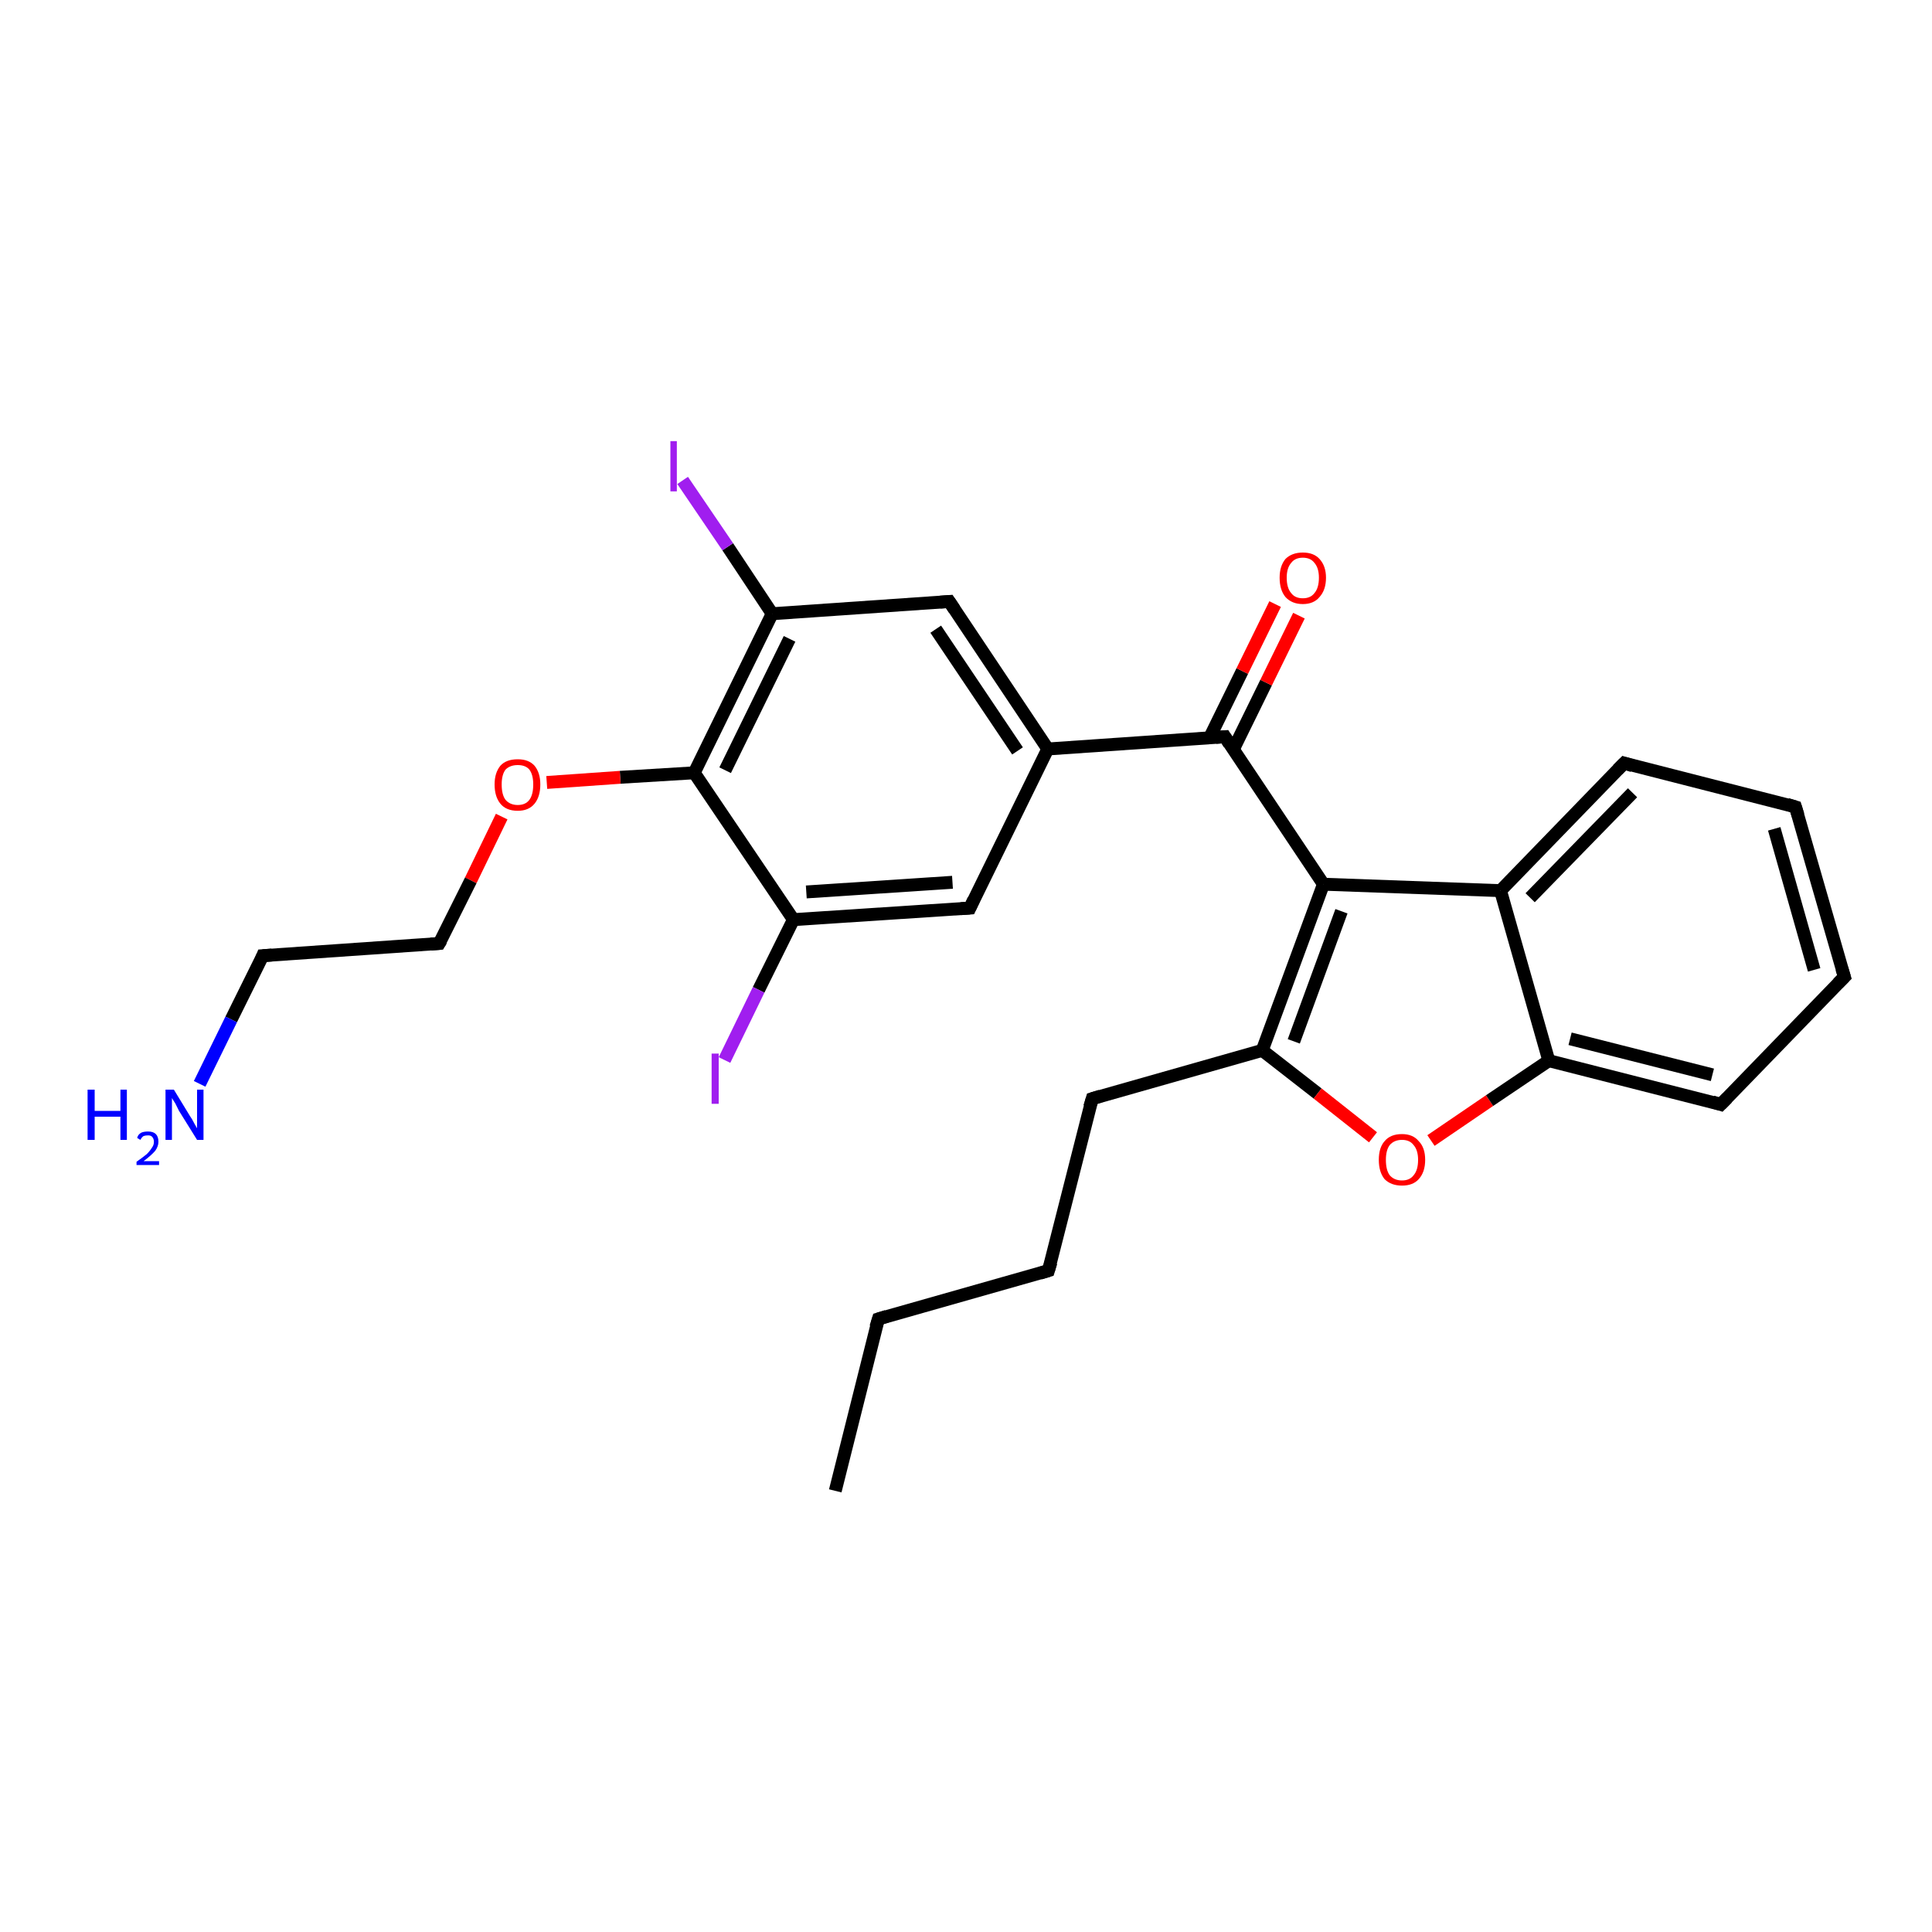 <?xml version='1.0' encoding='iso-8859-1'?>
<svg version='1.1' baseProfile='full'
              xmlns='http://www.w3.org/2000/svg'
                      xmlns:rdkit='http://www.rdkit.org/xml'
                      xmlns:xlink='http://www.w3.org/1999/xlink'
                  xml:space='preserve'
width='300px' height='300px' viewBox='0 0 300 300'>
<!-- END OF HEADER -->
<rect style='opacity:1.0;fill:#FFFFFF;stroke:none' width='300.0' height='300.0' x='0.0' y='0.0'> </rect>
<path class='bond-0 atom-0 atom-1' d='M 129.7,231.5 L 136.4,204.8' style='fill:none;fill-rule:evenodd;stroke:#000000;stroke-width:2.0px;stroke-linecap:butt;stroke-linejoin:miter;stroke-opacity:1' />
<path class='bond-1 atom-1 atom-2' d='M 136.4,204.8 L 162.8,197.3' style='fill:none;fill-rule:evenodd;stroke:#000000;stroke-width:2.0px;stroke-linecap:butt;stroke-linejoin:miter;stroke-opacity:1' />
<path class='bond-2 atom-2 atom-3' d='M 162.8,197.3 L 169.6,170.6' style='fill:none;fill-rule:evenodd;stroke:#000000;stroke-width:2.0px;stroke-linecap:butt;stroke-linejoin:miter;stroke-opacity:1' />
<path class='bond-3 atom-3 atom-4' d='M 169.6,170.6 L 196.0,163.1' style='fill:none;fill-rule:evenodd;stroke:#000000;stroke-width:2.0px;stroke-linecap:butt;stroke-linejoin:miter;stroke-opacity:1' />
<path class='bond-4 atom-4 atom-5' d='M 196.0,163.1 L 204.6,169.8' style='fill:none;fill-rule:evenodd;stroke:#000000;stroke-width:2.0px;stroke-linecap:butt;stroke-linejoin:miter;stroke-opacity:1' />
<path class='bond-4 atom-4 atom-5' d='M 204.6,169.8 L 213.2,176.6' style='fill:none;fill-rule:evenodd;stroke:#FF0000;stroke-width:2.0px;stroke-linecap:butt;stroke-linejoin:miter;stroke-opacity:1' />
<path class='bond-5 atom-5 atom-6' d='M 222.2,177.1 L 231.3,170.9' style='fill:none;fill-rule:evenodd;stroke:#FF0000;stroke-width:2.0px;stroke-linecap:butt;stroke-linejoin:miter;stroke-opacity:1' />
<path class='bond-5 atom-5 atom-6' d='M 231.3,170.9 L 240.5,164.7' style='fill:none;fill-rule:evenodd;stroke:#000000;stroke-width:2.0px;stroke-linecap:butt;stroke-linejoin:miter;stroke-opacity:1' />
<path class='bond-6 atom-6 atom-7' d='M 240.5,164.7 L 267.2,171.5' style='fill:none;fill-rule:evenodd;stroke:#000000;stroke-width:2.0px;stroke-linecap:butt;stroke-linejoin:miter;stroke-opacity:1' />
<path class='bond-6 atom-6 atom-7' d='M 243.8,161.3 L 265.9,166.9' style='fill:none;fill-rule:evenodd;stroke:#000000;stroke-width:2.0px;stroke-linecap:butt;stroke-linejoin:miter;stroke-opacity:1' />
<path class='bond-7 atom-7 atom-8' d='M 267.2,171.5 L 286.4,151.7' style='fill:none;fill-rule:evenodd;stroke:#000000;stroke-width:2.0px;stroke-linecap:butt;stroke-linejoin:miter;stroke-opacity:1' />
<path class='bond-8 atom-8 atom-9' d='M 286.4,151.7 L 278.8,125.3' style='fill:none;fill-rule:evenodd;stroke:#000000;stroke-width:2.0px;stroke-linecap:butt;stroke-linejoin:miter;stroke-opacity:1' />
<path class='bond-8 atom-8 atom-9' d='M 281.7,150.6 L 275.5,128.7' style='fill:none;fill-rule:evenodd;stroke:#000000;stroke-width:2.0px;stroke-linecap:butt;stroke-linejoin:miter;stroke-opacity:1' />
<path class='bond-9 atom-9 atom-10' d='M 278.8,125.3 L 252.2,118.5' style='fill:none;fill-rule:evenodd;stroke:#000000;stroke-width:2.0px;stroke-linecap:butt;stroke-linejoin:miter;stroke-opacity:1' />
<path class='bond-10 atom-10 atom-11' d='M 252.2,118.5 L 233.0,138.3' style='fill:none;fill-rule:evenodd;stroke:#000000;stroke-width:2.0px;stroke-linecap:butt;stroke-linejoin:miter;stroke-opacity:1' />
<path class='bond-10 atom-10 atom-11' d='M 253.5,123.1 L 237.6,139.4' style='fill:none;fill-rule:evenodd;stroke:#000000;stroke-width:2.0px;stroke-linecap:butt;stroke-linejoin:miter;stroke-opacity:1' />
<path class='bond-11 atom-11 atom-12' d='M 233.0,138.3 L 205.5,137.3' style='fill:none;fill-rule:evenodd;stroke:#000000;stroke-width:2.0px;stroke-linecap:butt;stroke-linejoin:miter;stroke-opacity:1' />
<path class='bond-12 atom-12 atom-13' d='M 205.5,137.3 L 190.2,114.4' style='fill:none;fill-rule:evenodd;stroke:#000000;stroke-width:2.0px;stroke-linecap:butt;stroke-linejoin:miter;stroke-opacity:1' />
<path class='bond-13 atom-13 atom-14' d='M 191.5,116.4 L 196.6,106.0' style='fill:none;fill-rule:evenodd;stroke:#000000;stroke-width:2.0px;stroke-linecap:butt;stroke-linejoin:miter;stroke-opacity:1' />
<path class='bond-13 atom-13 atom-14' d='M 196.6,106.0 L 201.7,95.6' style='fill:none;fill-rule:evenodd;stroke:#FF0000;stroke-width:2.0px;stroke-linecap:butt;stroke-linejoin:miter;stroke-opacity:1' />
<path class='bond-13 atom-13 atom-14' d='M 187.8,114.6 L 192.9,104.2' style='fill:none;fill-rule:evenodd;stroke:#000000;stroke-width:2.0px;stroke-linecap:butt;stroke-linejoin:miter;stroke-opacity:1' />
<path class='bond-13 atom-13 atom-14' d='M 192.9,104.2 L 198.0,93.8' style='fill:none;fill-rule:evenodd;stroke:#FF0000;stroke-width:2.0px;stroke-linecap:butt;stroke-linejoin:miter;stroke-opacity:1' />
<path class='bond-14 atom-13 atom-15' d='M 190.2,114.4 L 162.7,116.3' style='fill:none;fill-rule:evenodd;stroke:#000000;stroke-width:2.0px;stroke-linecap:butt;stroke-linejoin:miter;stroke-opacity:1' />
<path class='bond-15 atom-15 atom-16' d='M 162.7,116.3 L 147.4,93.4' style='fill:none;fill-rule:evenodd;stroke:#000000;stroke-width:2.0px;stroke-linecap:butt;stroke-linejoin:miter;stroke-opacity:1' />
<path class='bond-15 atom-15 atom-16' d='M 158.0,116.6 L 145.3,97.7' style='fill:none;fill-rule:evenodd;stroke:#000000;stroke-width:2.0px;stroke-linecap:butt;stroke-linejoin:miter;stroke-opacity:1' />
<path class='bond-16 atom-16 atom-17' d='M 147.4,93.4 L 119.9,95.3' style='fill:none;fill-rule:evenodd;stroke:#000000;stroke-width:2.0px;stroke-linecap:butt;stroke-linejoin:miter;stroke-opacity:1' />
<path class='bond-17 atom-17 atom-18' d='M 119.9,95.3 L 113.0,84.9' style='fill:none;fill-rule:evenodd;stroke:#000000;stroke-width:2.0px;stroke-linecap:butt;stroke-linejoin:miter;stroke-opacity:1' />
<path class='bond-17 atom-17 atom-18' d='M 113.0,84.9 L 106.0,74.6' style='fill:none;fill-rule:evenodd;stroke:#A01EEF;stroke-width:2.0px;stroke-linecap:butt;stroke-linejoin:miter;stroke-opacity:1' />
<path class='bond-18 atom-17 atom-19' d='M 119.9,95.3 L 107.8,120.0' style='fill:none;fill-rule:evenodd;stroke:#000000;stroke-width:2.0px;stroke-linecap:butt;stroke-linejoin:miter;stroke-opacity:1' />
<path class='bond-18 atom-17 atom-19' d='M 122.6,99.2 L 112.6,119.6' style='fill:none;fill-rule:evenodd;stroke:#000000;stroke-width:2.0px;stroke-linecap:butt;stroke-linejoin:miter;stroke-opacity:1' />
<path class='bond-19 atom-19 atom-20' d='M 107.8,120.0 L 96.3,120.7' style='fill:none;fill-rule:evenodd;stroke:#000000;stroke-width:2.0px;stroke-linecap:butt;stroke-linejoin:miter;stroke-opacity:1' />
<path class='bond-19 atom-19 atom-20' d='M 96.3,120.7 L 84.9,121.5' style='fill:none;fill-rule:evenodd;stroke:#FF0000;stroke-width:2.0px;stroke-linecap:butt;stroke-linejoin:miter;stroke-opacity:1' />
<path class='bond-20 atom-20 atom-21' d='M 77.9,126.8 L 73.1,136.7' style='fill:none;fill-rule:evenodd;stroke:#FF0000;stroke-width:2.0px;stroke-linecap:butt;stroke-linejoin:miter;stroke-opacity:1' />
<path class='bond-20 atom-20 atom-21' d='M 73.1,136.7 L 68.2,146.5' style='fill:none;fill-rule:evenodd;stroke:#000000;stroke-width:2.0px;stroke-linecap:butt;stroke-linejoin:miter;stroke-opacity:1' />
<path class='bond-21 atom-21 atom-22' d='M 68.2,146.5 L 40.8,148.4' style='fill:none;fill-rule:evenodd;stroke:#000000;stroke-width:2.0px;stroke-linecap:butt;stroke-linejoin:miter;stroke-opacity:1' />
<path class='bond-22 atom-22 atom-23' d='M 40.8,148.4 L 35.9,158.3' style='fill:none;fill-rule:evenodd;stroke:#000000;stroke-width:2.0px;stroke-linecap:butt;stroke-linejoin:miter;stroke-opacity:1' />
<path class='bond-22 atom-22 atom-23' d='M 35.9,158.3 L 31.0,168.3' style='fill:none;fill-rule:evenodd;stroke:#0000FF;stroke-width:2.0px;stroke-linecap:butt;stroke-linejoin:miter;stroke-opacity:1' />
<path class='bond-23 atom-19 atom-24' d='M 107.8,120.0 L 123.2,142.8' style='fill:none;fill-rule:evenodd;stroke:#000000;stroke-width:2.0px;stroke-linecap:butt;stroke-linejoin:miter;stroke-opacity:1' />
<path class='bond-24 atom-24 atom-25' d='M 123.2,142.8 L 117.8,153.7' style='fill:none;fill-rule:evenodd;stroke:#000000;stroke-width:2.0px;stroke-linecap:butt;stroke-linejoin:miter;stroke-opacity:1' />
<path class='bond-24 atom-24 atom-25' d='M 117.8,153.7 L 112.5,164.6' style='fill:none;fill-rule:evenodd;stroke:#A01EEF;stroke-width:2.0px;stroke-linecap:butt;stroke-linejoin:miter;stroke-opacity:1' />
<path class='bond-25 atom-24 atom-26' d='M 123.2,142.8 L 150.6,141.0' style='fill:none;fill-rule:evenodd;stroke:#000000;stroke-width:2.0px;stroke-linecap:butt;stroke-linejoin:miter;stroke-opacity:1' />
<path class='bond-25 atom-24 atom-26' d='M 125.2,138.5 L 147.9,137.0' style='fill:none;fill-rule:evenodd;stroke:#000000;stroke-width:2.0px;stroke-linecap:butt;stroke-linejoin:miter;stroke-opacity:1' />
<path class='bond-26 atom-12 atom-4' d='M 205.5,137.3 L 196.0,163.1' style='fill:none;fill-rule:evenodd;stroke:#000000;stroke-width:2.0px;stroke-linecap:butt;stroke-linejoin:miter;stroke-opacity:1' />
<path class='bond-26 atom-12 atom-4' d='M 208.3,141.5 L 200.9,161.7' style='fill:none;fill-rule:evenodd;stroke:#000000;stroke-width:2.0px;stroke-linecap:butt;stroke-linejoin:miter;stroke-opacity:1' />
<path class='bond-27 atom-26 atom-15' d='M 150.6,141.0 L 162.7,116.3' style='fill:none;fill-rule:evenodd;stroke:#000000;stroke-width:2.0px;stroke-linecap:butt;stroke-linejoin:miter;stroke-opacity:1' />
<path class='bond-28 atom-11 atom-6' d='M 233.0,138.3 L 240.5,164.7' style='fill:none;fill-rule:evenodd;stroke:#000000;stroke-width:2.0px;stroke-linecap:butt;stroke-linejoin:miter;stroke-opacity:1' />
<path d='M 136.0,206.1 L 136.4,204.8 L 137.7,204.4' style='fill:none;stroke:#000000;stroke-width:2.0px;stroke-linecap:butt;stroke-linejoin:miter;stroke-opacity:1;' />
<path d='M 161.5,197.7 L 162.8,197.3 L 163.2,196.0' style='fill:none;stroke:#000000;stroke-width:2.0px;stroke-linecap:butt;stroke-linejoin:miter;stroke-opacity:1;' />
<path d='M 169.2,171.9 L 169.6,170.6 L 170.9,170.2' style='fill:none;stroke:#000000;stroke-width:2.0px;stroke-linecap:butt;stroke-linejoin:miter;stroke-opacity:1;' />
<path d='M 265.9,171.1 L 267.2,171.5 L 268.2,170.5' style='fill:none;stroke:#000000;stroke-width:2.0px;stroke-linecap:butt;stroke-linejoin:miter;stroke-opacity:1;' />
<path d='M 285.4,152.7 L 286.4,151.7 L 286.0,150.4' style='fill:none;stroke:#000000;stroke-width:2.0px;stroke-linecap:butt;stroke-linejoin:miter;stroke-opacity:1;' />
<path d='M 279.2,126.6 L 278.8,125.3 L 277.5,124.9' style='fill:none;stroke:#000000;stroke-width:2.0px;stroke-linecap:butt;stroke-linejoin:miter;stroke-opacity:1;' />
<path d='M 253.5,118.9 L 252.2,118.5 L 251.2,119.5' style='fill:none;stroke:#000000;stroke-width:2.0px;stroke-linecap:butt;stroke-linejoin:miter;stroke-opacity:1;' />
<path d='M 190.9,115.5 L 190.2,114.4 L 188.8,114.5' style='fill:none;stroke:#000000;stroke-width:2.0px;stroke-linecap:butt;stroke-linejoin:miter;stroke-opacity:1;' />
<path d='M 148.2,94.6 L 147.4,93.4 L 146.0,93.5' style='fill:none;stroke:#000000;stroke-width:2.0px;stroke-linecap:butt;stroke-linejoin:miter;stroke-opacity:1;' />
<path d='M 68.5,146.0 L 68.2,146.5 L 66.9,146.6' style='fill:none;stroke:#000000;stroke-width:2.0px;stroke-linecap:butt;stroke-linejoin:miter;stroke-opacity:1;' />
<path d='M 42.2,148.3 L 40.8,148.4 L 40.6,148.9' style='fill:none;stroke:#000000;stroke-width:2.0px;stroke-linecap:butt;stroke-linejoin:miter;stroke-opacity:1;' />
<path d='M 149.2,141.1 L 150.6,141.0 L 151.2,139.7' style='fill:none;stroke:#000000;stroke-width:2.0px;stroke-linecap:butt;stroke-linejoin:miter;stroke-opacity:1;' />
<path class='atom-5' d='M 214.1 180.1
Q 214.1 178.2, 215.0 177.2
Q 215.9 176.1, 217.7 176.1
Q 219.4 176.1, 220.3 177.2
Q 221.3 178.2, 221.3 180.1
Q 221.3 182.0, 220.3 183.1
Q 219.4 184.1, 217.7 184.1
Q 216.0 184.1, 215.0 183.1
Q 214.1 182.0, 214.1 180.1
M 217.7 183.3
Q 218.9 183.3, 219.5 182.5
Q 220.2 181.7, 220.2 180.1
Q 220.2 178.6, 219.5 177.8
Q 218.9 177.0, 217.7 177.0
Q 216.5 177.0, 215.8 177.8
Q 215.2 178.6, 215.2 180.1
Q 215.2 181.7, 215.8 182.5
Q 216.5 183.3, 217.7 183.3
' fill='#FF0000'/>
<path class='atom-14' d='M 198.7 89.7
Q 198.7 87.9, 199.6 86.8
Q 200.6 85.8, 202.3 85.8
Q 204.0 85.8, 204.9 86.8
Q 205.9 87.9, 205.9 89.7
Q 205.9 91.6, 204.9 92.7
Q 204.0 93.8, 202.3 93.8
Q 200.6 93.8, 199.6 92.7
Q 198.7 91.6, 198.7 89.7
M 202.3 92.9
Q 203.5 92.9, 204.1 92.1
Q 204.8 91.3, 204.8 89.7
Q 204.8 88.2, 204.1 87.4
Q 203.5 86.6, 202.3 86.6
Q 201.1 86.6, 200.5 87.4
Q 199.8 88.2, 199.8 89.7
Q 199.8 91.3, 200.5 92.1
Q 201.1 92.9, 202.3 92.9
' fill='#FF0000'/>
<path class='atom-18' d='M 104.1 68.5
L 105.1 68.5
L 105.1 76.3
L 104.1 76.3
L 104.1 68.5
' fill='#A01EEF'/>
<path class='atom-20' d='M 76.8 121.8
Q 76.8 120.0, 77.7 118.9
Q 78.6 117.9, 80.4 117.9
Q 82.1 117.9, 83.0 118.9
Q 83.9 120.0, 83.9 121.8
Q 83.9 123.7, 83.0 124.8
Q 82.1 125.9, 80.4 125.9
Q 78.6 125.9, 77.7 124.8
Q 76.8 123.7, 76.8 121.8
M 80.4 125.0
Q 81.6 125.0, 82.2 124.2
Q 82.8 123.4, 82.8 121.8
Q 82.8 120.3, 82.2 119.5
Q 81.6 118.8, 80.4 118.8
Q 79.2 118.8, 78.5 119.5
Q 77.9 120.3, 77.9 121.8
Q 77.9 123.4, 78.5 124.2
Q 79.2 125.0, 80.4 125.0
' fill='#FF0000'/>
<path class='atom-23' d='M 13.6 169.2
L 14.7 169.2
L 14.7 172.5
L 18.7 172.5
L 18.7 169.2
L 19.7 169.2
L 19.7 177.0
L 18.7 177.0
L 18.7 173.4
L 14.7 173.4
L 14.7 177.0
L 13.6 177.0
L 13.6 169.2
' fill='#0000FF'/>
<path class='atom-23' d='M 21.3 176.7
Q 21.4 176.2, 21.9 175.9
Q 22.3 175.7, 23.0 175.7
Q 23.8 175.7, 24.2 176.1
Q 24.6 176.5, 24.6 177.3
Q 24.6 178.0, 24.1 178.7
Q 23.5 179.4, 22.3 180.3
L 24.7 180.3
L 24.7 180.9
L 21.2 180.9
L 21.2 180.4
Q 22.2 179.7, 22.8 179.2
Q 23.3 178.7, 23.6 178.2
Q 23.9 177.8, 23.9 177.3
Q 23.9 176.8, 23.6 176.5
Q 23.4 176.3, 23.0 176.3
Q 22.6 176.3, 22.3 176.4
Q 22.0 176.6, 21.8 177.0
L 21.3 176.7
' fill='#0000FF'/>
<path class='atom-23' d='M 27.0 169.2
L 29.5 173.3
Q 29.8 173.7, 30.2 174.5
Q 30.6 175.2, 30.6 175.2
L 30.6 169.2
L 31.6 169.2
L 31.6 177.0
L 30.6 177.0
L 27.8 172.5
Q 27.5 171.9, 27.2 171.3
Q 26.8 170.7, 26.7 170.5
L 26.7 177.0
L 25.7 177.0
L 25.7 169.2
L 27.0 169.2
' fill='#0000FF'/>
<path class='atom-25' d='M 110.5 163.6
L 111.6 163.6
L 111.6 171.4
L 110.5 171.4
L 110.5 163.6
' fill='#A01EEF'/>
</svg>
